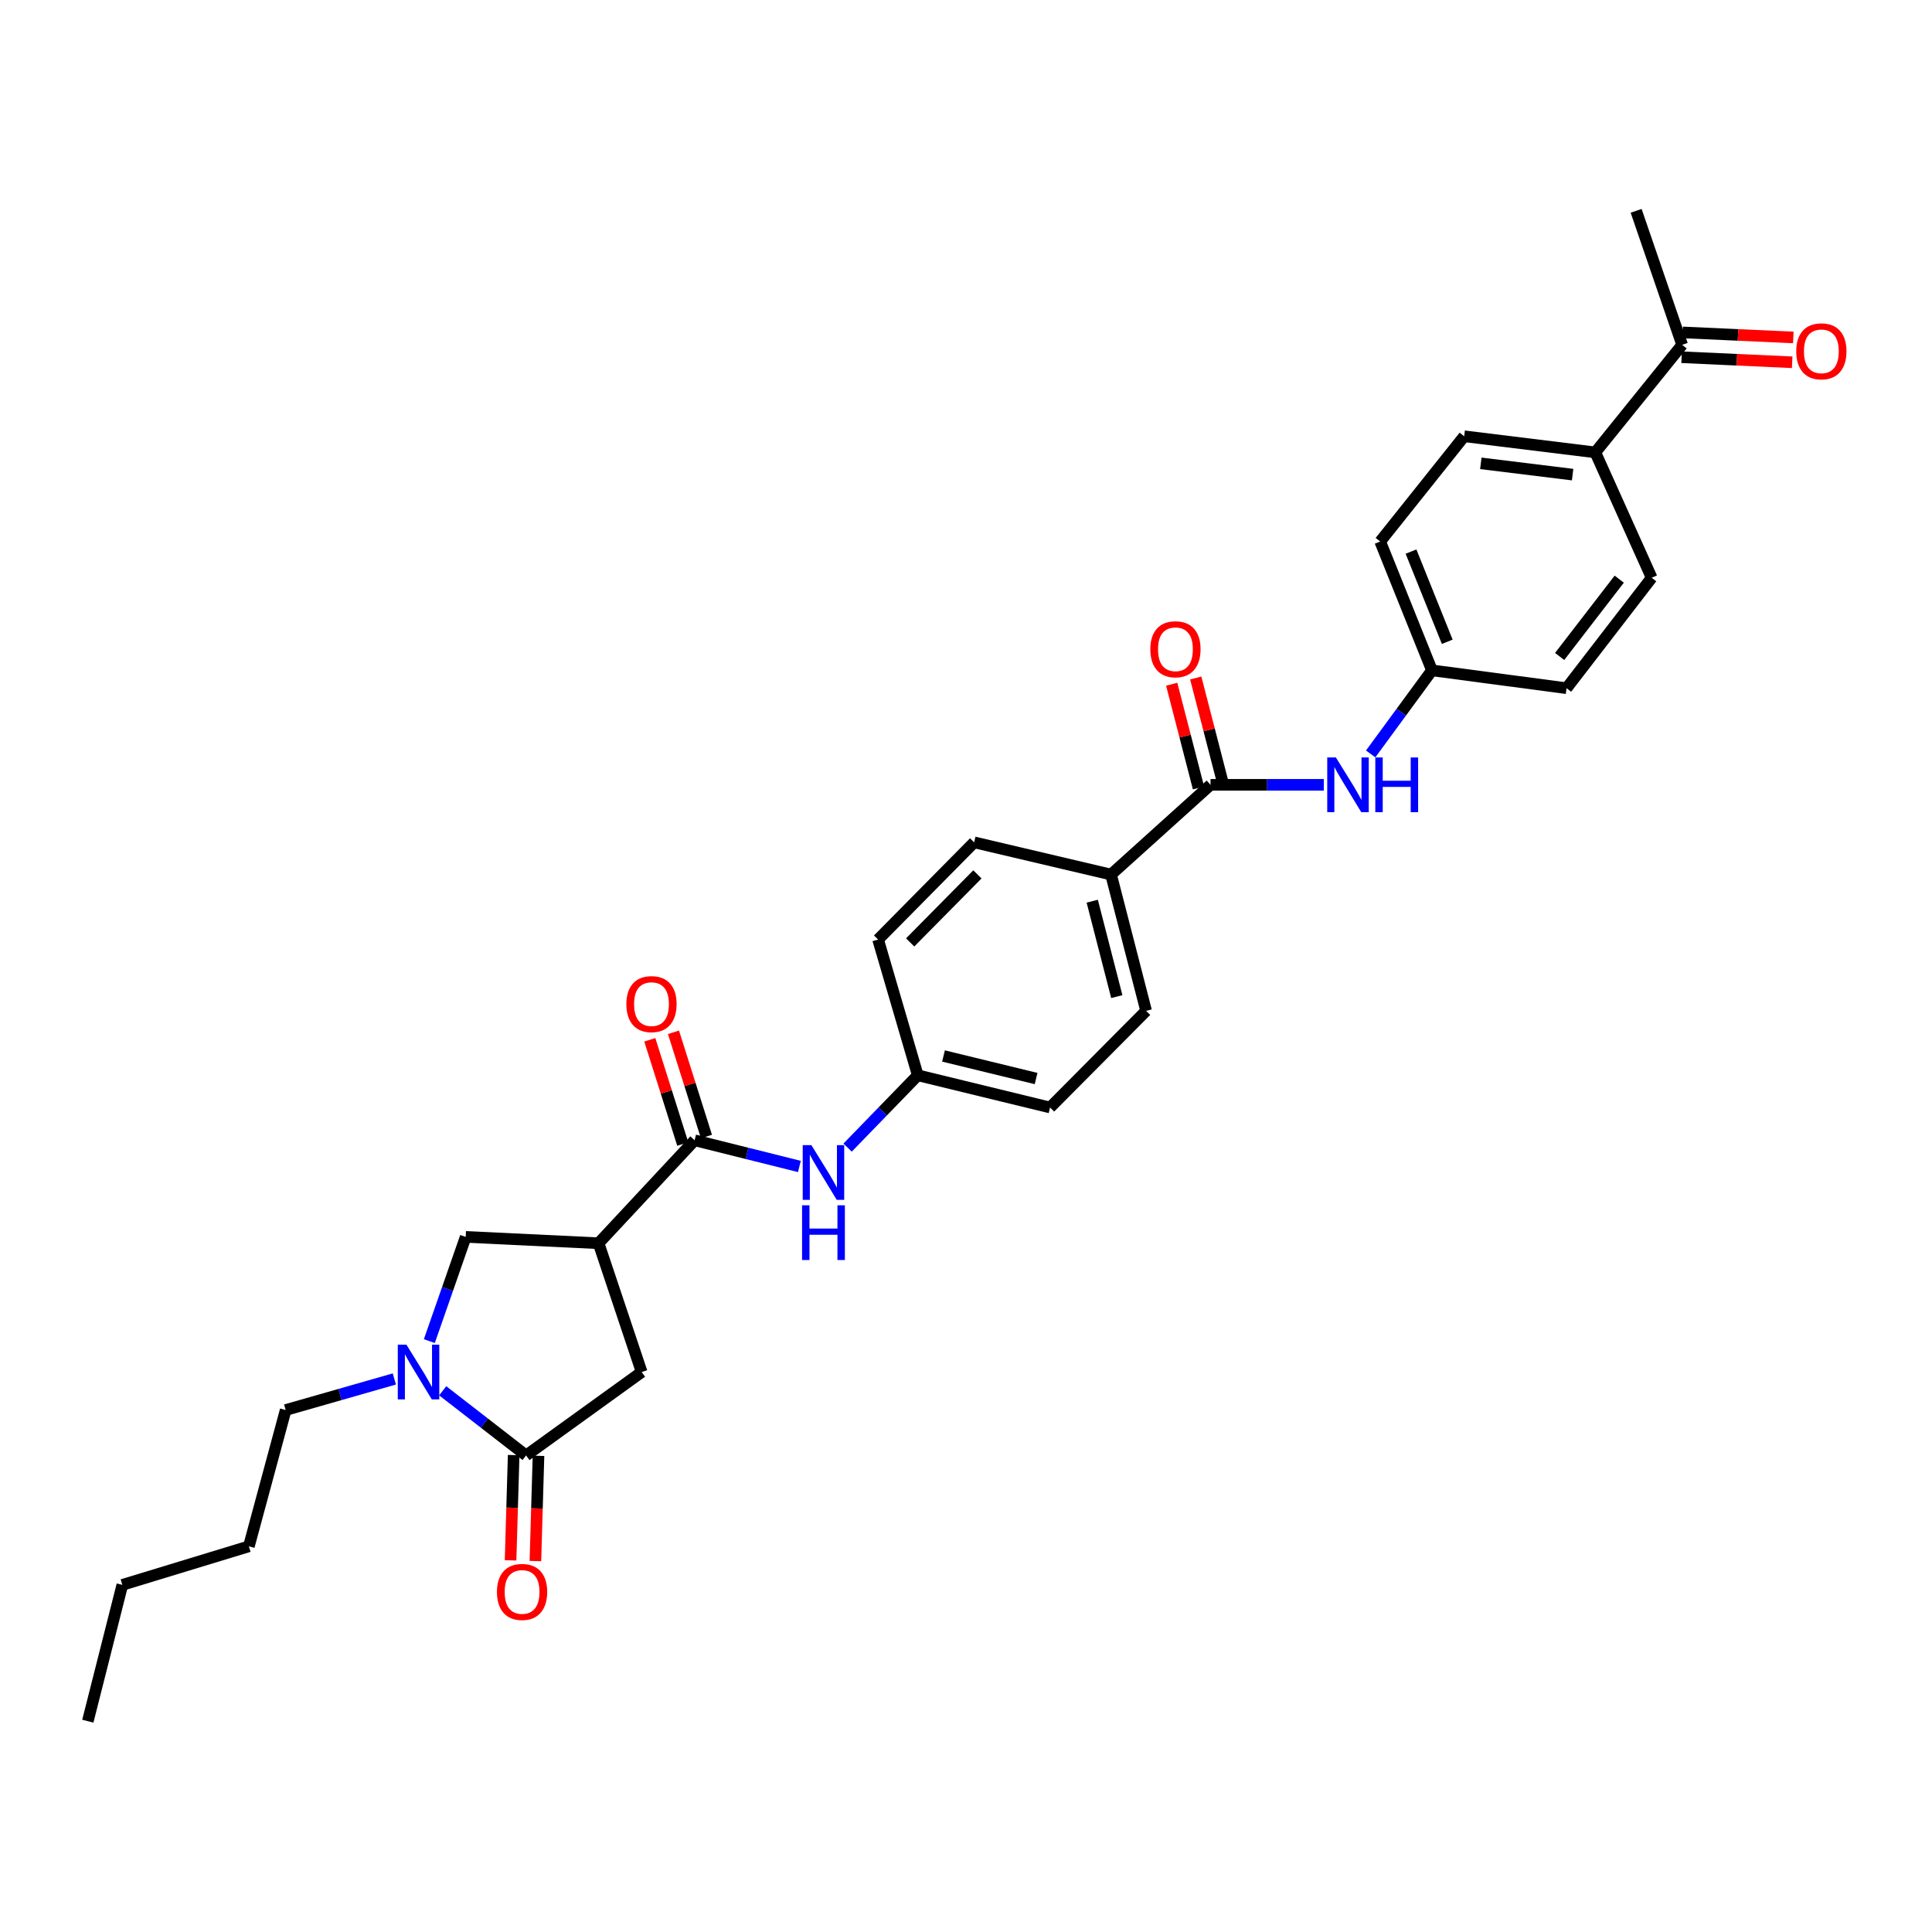 <?xml version='1.0' encoding='iso-8859-1'?>
<svg version='1.1' baseProfile='full'
              xmlns='http://www.w3.org/2000/svg'
                      xmlns:rdkit='http://www.rdkit.org/xml'
                      xmlns:xlink='http://www.w3.org/1999/xlink'
                  xml:space='preserve'
width='1000px' height='1000px' viewBox='0 0 1000 1000'>
<!-- END OF HEADER -->
<rect style='opacity:1.0;fill:#FFFFFF;stroke:none' width='1000' height='1000' x='0' y='0'> </rect>
<path class='bond-2' d='M 309.815,643.495 L 359.526,590.206' style='fill:none;fill-rule:evenodd;stroke:#000000;stroke-width:6px;stroke-linecap:butt;stroke-linejoin:miter;stroke-opacity:1' />
<path class='bond-4' d='M 309.815,643.495 L 241.046,640.209' style='fill:none;fill-rule:evenodd;stroke:#000000;stroke-width:6px;stroke-linecap:butt;stroke-linejoin:miter;stroke-opacity:1' />
<path class='bond-5' d='M 309.815,643.495 L 332.131,710.171' style='fill:none;fill-rule:evenodd;stroke:#000000;stroke-width:6px;stroke-linecap:butt;stroke-linejoin:miter;stroke-opacity:1' />
<path class='bond-0' d='M 222.224,694.159 L 231.635,667.184' style='fill:none;fill-rule:evenodd;stroke:#0000FF;stroke-width:6px;stroke-linecap:butt;stroke-linejoin:miter;stroke-opacity:1' />
<path class='bond-0' d='M 231.635,667.184 L 241.046,640.209' style='fill:none;fill-rule:evenodd;stroke:#000000;stroke-width:6px;stroke-linecap:butt;stroke-linejoin:miter;stroke-opacity:1' />
<path class='bond-25' d='M 204.109,713.753 L 175.989,721.791' style='fill:none;fill-rule:evenodd;stroke:#0000FF;stroke-width:6px;stroke-linecap:butt;stroke-linejoin:miter;stroke-opacity:1' />
<path class='bond-25' d='M 175.989,721.791 L 147.869,729.83' style='fill:none;fill-rule:evenodd;stroke:#000000;stroke-width:6px;stroke-linecap:butt;stroke-linejoin:miter;stroke-opacity:1' />
<path class='bond-30' d='M 229.138,719.866 L 250.718,736.602' style='fill:none;fill-rule:evenodd;stroke:#0000FF;stroke-width:6px;stroke-linecap:butt;stroke-linejoin:miter;stroke-opacity:1' />
<path class='bond-30' d='M 250.718,736.602 L 272.298,753.338' style='fill:none;fill-rule:evenodd;stroke:#000000;stroke-width:6px;stroke-linecap:butt;stroke-linejoin:miter;stroke-opacity:1' />
<path class='bond-1' d='M 272.298,753.338 L 332.131,710.171' style='fill:none;fill-rule:evenodd;stroke:#000000;stroke-width:6px;stroke-linecap:butt;stroke-linejoin:miter;stroke-opacity:1' />
<path class='bond-9' d='M 265.872,753.149 L 265.07,780.388' style='fill:none;fill-rule:evenodd;stroke:#000000;stroke-width:6px;stroke-linecap:butt;stroke-linejoin:miter;stroke-opacity:1' />
<path class='bond-9' d='M 265.07,780.388 L 264.267,807.626' style='fill:none;fill-rule:evenodd;stroke:#FF0000;stroke-width:6px;stroke-linecap:butt;stroke-linejoin:miter;stroke-opacity:1' />
<path class='bond-9' d='M 278.725,753.528 L 277.922,780.766' style='fill:none;fill-rule:evenodd;stroke:#000000;stroke-width:6px;stroke-linecap:butt;stroke-linejoin:miter;stroke-opacity:1' />
<path class='bond-9' d='M 277.922,780.766 L 277.12,808.005' style='fill:none;fill-rule:evenodd;stroke:#FF0000;stroke-width:6px;stroke-linecap:butt;stroke-linejoin:miter;stroke-opacity:1' />
<path class='bond-6' d='M 359.526,590.206 L 386.645,596.982' style='fill:none;fill-rule:evenodd;stroke:#000000;stroke-width:6px;stroke-linecap:butt;stroke-linejoin:miter;stroke-opacity:1' />
<path class='bond-6' d='M 386.645,596.982 L 413.764,603.758' style='fill:none;fill-rule:evenodd;stroke:#0000FF;stroke-width:6px;stroke-linecap:butt;stroke-linejoin:miter;stroke-opacity:1' />
<path class='bond-12' d='M 365.655,588.267 L 357.124,561.292' style='fill:none;fill-rule:evenodd;stroke:#000000;stroke-width:6px;stroke-linecap:butt;stroke-linejoin:miter;stroke-opacity:1' />
<path class='bond-12' d='M 357.124,561.292 L 348.593,534.316' style='fill:none;fill-rule:evenodd;stroke:#FF0000;stroke-width:6px;stroke-linecap:butt;stroke-linejoin:miter;stroke-opacity:1' />
<path class='bond-12' d='M 353.396,592.145 L 344.865,565.169' style='fill:none;fill-rule:evenodd;stroke:#000000;stroke-width:6px;stroke-linecap:butt;stroke-linejoin:miter;stroke-opacity:1' />
<path class='bond-12' d='M 344.865,565.169 L 336.333,538.193' style='fill:none;fill-rule:evenodd;stroke:#FF0000;stroke-width:6px;stroke-linecap:butt;stroke-linejoin:miter;stroke-opacity:1' />
<path class='bond-3' d='M 626.565,406.222 L 575.069,452.668' style='fill:none;fill-rule:evenodd;stroke:#000000;stroke-width:6px;stroke-linecap:butt;stroke-linejoin:miter;stroke-opacity:1' />
<path class='bond-7' d='M 626.565,406.222 L 655.883,406.222' style='fill:none;fill-rule:evenodd;stroke:#000000;stroke-width:6px;stroke-linecap:butt;stroke-linejoin:miter;stroke-opacity:1' />
<path class='bond-7' d='M 655.883,406.222 L 685.201,406.222' style='fill:none;fill-rule:evenodd;stroke:#0000FF;stroke-width:6px;stroke-linecap:butt;stroke-linejoin:miter;stroke-opacity:1' />
<path class='bond-13' d='M 632.79,404.613 L 625.852,377.773' style='fill:none;fill-rule:evenodd;stroke:#000000;stroke-width:6px;stroke-linecap:butt;stroke-linejoin:miter;stroke-opacity:1' />
<path class='bond-13' d='M 625.852,377.773 L 618.915,350.933' style='fill:none;fill-rule:evenodd;stroke:#FF0000;stroke-width:6px;stroke-linecap:butt;stroke-linejoin:miter;stroke-opacity:1' />
<path class='bond-13' d='M 620.341,407.831 L 613.403,380.991' style='fill:none;fill-rule:evenodd;stroke:#000000;stroke-width:6px;stroke-linecap:butt;stroke-linejoin:miter;stroke-opacity:1' />
<path class='bond-13' d='M 613.403,380.991 L 606.466,354.15' style='fill:none;fill-rule:evenodd;stroke:#FF0000;stroke-width:6px;stroke-linecap:butt;stroke-linejoin:miter;stroke-opacity:1' />
<path class='bond-18' d='M 438.715,593.999 L 456.878,575.283' style='fill:none;fill-rule:evenodd;stroke:#0000FF;stroke-width:6px;stroke-linecap:butt;stroke-linejoin:miter;stroke-opacity:1' />
<path class='bond-18' d='M 456.878,575.283 L 475.041,556.568' style='fill:none;fill-rule:evenodd;stroke:#000000;stroke-width:6px;stroke-linecap:butt;stroke-linejoin:miter;stroke-opacity:1' />
<path class='bond-17' d='M 709.454,390.225 L 725.317,368.6' style='fill:none;fill-rule:evenodd;stroke:#0000FF;stroke-width:6px;stroke-linecap:butt;stroke-linejoin:miter;stroke-opacity:1' />
<path class='bond-17' d='M 725.317,368.6 L 741.18,346.975' style='fill:none;fill-rule:evenodd;stroke:#000000;stroke-width:6px;stroke-linecap:butt;stroke-linejoin:miter;stroke-opacity:1' />
<path class='bond-8' d='M 575.069,452.668 L 593.227,523.216' style='fill:none;fill-rule:evenodd;stroke:#000000;stroke-width:6px;stroke-linecap:butt;stroke-linejoin:miter;stroke-opacity:1' />
<path class='bond-8' d='M 565.34,466.455 L 578.051,515.839' style='fill:none;fill-rule:evenodd;stroke:#000000;stroke-width:6px;stroke-linecap:butt;stroke-linejoin:miter;stroke-opacity:1' />
<path class='bond-31' d='M 575.069,452.668 L 504.214,435.996' style='fill:none;fill-rule:evenodd;stroke:#000000;stroke-width:6px;stroke-linecap:butt;stroke-linejoin:miter;stroke-opacity:1' />
<path class='bond-10' d='M 870.682,178.478 L 825.736,234.154' style='fill:none;fill-rule:evenodd;stroke:#000000;stroke-width:6px;stroke-linecap:butt;stroke-linejoin:miter;stroke-opacity:1' />
<path class='bond-14' d='M 870.389,184.901 L 899.011,186.206' style='fill:none;fill-rule:evenodd;stroke:#000000;stroke-width:6px;stroke-linecap:butt;stroke-linejoin:miter;stroke-opacity:1' />
<path class='bond-14' d='M 899.011,186.206 L 927.633,187.511' style='fill:none;fill-rule:evenodd;stroke:#FF0000;stroke-width:6px;stroke-linecap:butt;stroke-linejoin:miter;stroke-opacity:1' />
<path class='bond-14' d='M 870.974,172.056 L 899.597,173.361' style='fill:none;fill-rule:evenodd;stroke:#000000;stroke-width:6px;stroke-linecap:butt;stroke-linejoin:miter;stroke-opacity:1' />
<path class='bond-14' d='M 899.597,173.361 L 928.219,174.667' style='fill:none;fill-rule:evenodd;stroke:#FF0000;stroke-width:6px;stroke-linecap:butt;stroke-linejoin:miter;stroke-opacity:1' />
<path class='bond-26' d='M 870.682,178.478 L 846.859,109.124' style='fill:none;fill-rule:evenodd;stroke:#000000;stroke-width:6px;stroke-linecap:butt;stroke-linejoin:miter;stroke-opacity:1' />
<path class='bond-11' d='M 825.736,234.154 L 757.86,225.81' style='fill:none;fill-rule:evenodd;stroke:#000000;stroke-width:6px;stroke-linecap:butt;stroke-linejoin:miter;stroke-opacity:1' />
<path class='bond-11' d='M 813.986,245.664 L 766.472,239.824' style='fill:none;fill-rule:evenodd;stroke:#000000;stroke-width:6px;stroke-linecap:butt;stroke-linejoin:miter;stroke-opacity:1' />
<path class='bond-32' d='M 825.736,234.154 L 854.909,299.051' style='fill:none;fill-rule:evenodd;stroke:#000000;stroke-width:6px;stroke-linecap:butt;stroke-linejoin:miter;stroke-opacity:1' />
<path class='bond-15' d='M 593.227,523.216 L 543.51,573.241' style='fill:none;fill-rule:evenodd;stroke:#000000;stroke-width:6px;stroke-linecap:butt;stroke-linejoin:miter;stroke-opacity:1' />
<path class='bond-16' d='M 504.214,435.996 L 454.496,486.299' style='fill:none;fill-rule:evenodd;stroke:#000000;stroke-width:6px;stroke-linecap:butt;stroke-linejoin:miter;stroke-opacity:1' />
<path class='bond-16' d='M 505.901,452.58 L 471.099,487.792' style='fill:none;fill-rule:evenodd;stroke:#000000;stroke-width:6px;stroke-linecap:butt;stroke-linejoin:miter;stroke-opacity:1' />
<path class='bond-23' d='M 741.18,346.975 L 810.842,356.212' style='fill:none;fill-rule:evenodd;stroke:#000000;stroke-width:6px;stroke-linecap:butt;stroke-linejoin:miter;stroke-opacity:1' />
<path class='bond-24' d='M 741.18,346.975 L 714.385,280.292' style='fill:none;fill-rule:evenodd;stroke:#000000;stroke-width:6px;stroke-linecap:butt;stroke-linejoin:miter;stroke-opacity:1' />
<path class='bond-24' d='M 749.092,332.179 L 730.335,285.501' style='fill:none;fill-rule:evenodd;stroke:#000000;stroke-width:6px;stroke-linecap:butt;stroke-linejoin:miter;stroke-opacity:1' />
<path class='bond-21' d='M 475.041,556.568 L 454.496,486.299' style='fill:none;fill-rule:evenodd;stroke:#000000;stroke-width:6px;stroke-linecap:butt;stroke-linejoin:miter;stroke-opacity:1' />
<path class='bond-22' d='M 475.041,556.568 L 543.51,573.241' style='fill:none;fill-rule:evenodd;stroke:#000000;stroke-width:6px;stroke-linecap:butt;stroke-linejoin:miter;stroke-opacity:1' />
<path class='bond-22' d='M 488.353,546.576 L 536.281,558.247' style='fill:none;fill-rule:evenodd;stroke:#000000;stroke-width:6px;stroke-linecap:butt;stroke-linejoin:miter;stroke-opacity:1' />
<path class='bond-19' d='M 854.909,299.051 L 810.842,356.212' style='fill:none;fill-rule:evenodd;stroke:#000000;stroke-width:6px;stroke-linecap:butt;stroke-linejoin:miter;stroke-opacity:1' />
<path class='bond-19' d='M 838.116,299.774 L 807.269,339.787' style='fill:none;fill-rule:evenodd;stroke:#000000;stroke-width:6px;stroke-linecap:butt;stroke-linejoin:miter;stroke-opacity:1' />
<path class='bond-20' d='M 757.86,225.81 L 714.385,280.292' style='fill:none;fill-rule:evenodd;stroke:#000000;stroke-width:6px;stroke-linecap:butt;stroke-linejoin:miter;stroke-opacity:1' />
<path class='bond-27' d='M 147.869,729.83 L 128.817,800.377' style='fill:none;fill-rule:evenodd;stroke:#000000;stroke-width:6px;stroke-linecap:butt;stroke-linejoin:miter;stroke-opacity:1' />
<path class='bond-28' d='M 128.817,800.377 L 63.32,820.329' style='fill:none;fill-rule:evenodd;stroke:#000000;stroke-width:6px;stroke-linecap:butt;stroke-linejoin:miter;stroke-opacity:1' />
<path class='bond-29' d='M 63.32,820.329 L 45.455,890.876' style='fill:none;fill-rule:evenodd;stroke:#000000;stroke-width:6px;stroke-linecap:butt;stroke-linejoin:miter;stroke-opacity:1' />
<path  class='atom-1' d='M 210.377 696.011
L 219.657 711.011
Q 220.577 712.491, 222.057 715.171
Q 223.537 717.851, 223.617 718.011
L 223.617 696.011
L 227.377 696.011
L 227.377 724.331
L 223.497 724.331
L 213.537 707.931
Q 212.377 706.011, 211.137 703.811
Q 209.937 701.611, 209.577 700.931
L 209.577 724.331
L 205.897 724.331
L 205.897 696.011
L 210.377 696.011
' fill='#0000FF'/>
<path  class='atom-7' d='M 419.963 592.711
L 429.243 607.711
Q 430.163 609.191, 431.643 611.871
Q 433.123 614.551, 433.203 614.711
L 433.203 592.711
L 436.963 592.711
L 436.963 621.031
L 433.083 621.031
L 423.123 604.631
Q 421.963 602.711, 420.723 600.511
Q 419.523 598.311, 419.163 597.631
L 419.163 621.031
L 415.483 621.031
L 415.483 592.711
L 419.963 592.711
' fill='#0000FF'/>
<path  class='atom-7' d='M 415.143 623.863
L 418.983 623.863
L 418.983 635.903
L 433.463 635.903
L 433.463 623.863
L 437.303 623.863
L 437.303 652.183
L 433.463 652.183
L 433.463 639.103
L 418.983 639.103
L 418.983 652.183
L 415.143 652.183
L 415.143 623.863
' fill='#0000FF'/>
<path  class='atom-8' d='M 691.46 392.062
L 700.74 407.062
Q 701.66 408.542, 703.14 411.222
Q 704.62 413.902, 704.7 414.062
L 704.7 392.062
L 708.46 392.062
L 708.46 420.382
L 704.58 420.382
L 694.62 403.982
Q 693.46 402.062, 692.22 399.862
Q 691.02 397.662, 690.66 396.982
L 690.66 420.382
L 686.98 420.382
L 686.98 392.062
L 691.46 392.062
' fill='#0000FF'/>
<path  class='atom-8' d='M 711.86 392.062
L 715.7 392.062
L 715.7 404.102
L 730.18 404.102
L 730.18 392.062
L 734.02 392.062
L 734.02 420.382
L 730.18 420.382
L 730.18 407.302
L 715.7 407.302
L 715.7 420.382
L 711.86 420.382
L 711.86 392.062
' fill='#0000FF'/>
<path  class='atom-10' d='M 257.22 823.98
Q 257.22 817.18, 260.58 813.38
Q 263.94 809.58, 270.22 809.58
Q 276.5 809.58, 279.86 813.38
Q 283.22 817.18, 283.22 823.98
Q 283.22 830.86, 279.82 834.78
Q 276.42 838.66, 270.22 838.66
Q 263.98 838.66, 260.58 834.78
Q 257.22 830.9, 257.22 823.98
M 270.22 835.46
Q 274.54 835.46, 276.86 832.58
Q 279.22 829.66, 279.22 823.98
Q 279.22 818.42, 276.86 815.62
Q 274.54 812.78, 270.22 812.78
Q 265.9 812.78, 263.54 815.58
Q 261.22 818.38, 261.22 823.98
Q 261.22 829.7, 263.54 832.58
Q 265.9 835.46, 270.22 835.46
' fill='#FF0000'/>
<path  class='atom-13' d='M 324.21 519.724
Q 324.21 512.924, 327.57 509.124
Q 330.93 505.324, 337.21 505.324
Q 343.49 505.324, 346.85 509.124
Q 350.21 512.924, 350.21 519.724
Q 350.21 526.604, 346.81 530.524
Q 343.41 534.404, 337.21 534.404
Q 330.97 534.404, 327.57 530.524
Q 324.21 526.644, 324.21 519.724
M 337.21 531.204
Q 341.53 531.204, 343.85 528.324
Q 346.21 525.404, 346.21 519.724
Q 346.21 514.164, 343.85 511.364
Q 341.53 508.524, 337.21 508.524
Q 332.89 508.524, 330.53 511.324
Q 328.21 514.124, 328.21 519.724
Q 328.21 525.444, 330.53 528.324
Q 332.89 531.204, 337.21 531.204
' fill='#FF0000'/>
<path  class='atom-14' d='M 595.407 336.048
Q 595.407 329.248, 598.767 325.448
Q 602.127 321.648, 608.407 321.648
Q 614.687 321.648, 618.047 325.448
Q 621.407 329.248, 621.407 336.048
Q 621.407 342.928, 618.007 346.848
Q 614.607 350.728, 608.407 350.728
Q 602.167 350.728, 598.767 346.848
Q 595.407 342.968, 595.407 336.048
M 608.407 347.528
Q 612.727 347.528, 615.047 344.648
Q 617.407 341.728, 617.407 336.048
Q 617.407 330.488, 615.047 327.688
Q 612.727 324.848, 608.407 324.848
Q 604.087 324.848, 601.727 327.648
Q 599.407 330.448, 599.407 336.048
Q 599.407 341.768, 601.727 344.648
Q 604.087 347.528, 608.407 347.528
' fill='#FF0000'/>
<path  class='atom-15' d='M 929.729 181.844
Q 929.729 175.044, 933.089 171.244
Q 936.449 167.444, 942.729 167.444
Q 949.009 167.444, 952.369 171.244
Q 955.729 175.044, 955.729 181.844
Q 955.729 188.724, 952.329 192.644
Q 948.929 196.524, 942.729 196.524
Q 936.489 196.524, 933.089 192.644
Q 929.729 188.764, 929.729 181.844
M 942.729 193.324
Q 947.049 193.324, 949.369 190.444
Q 951.729 187.524, 951.729 181.844
Q 951.729 176.284, 949.369 173.484
Q 947.049 170.644, 942.729 170.644
Q 938.409 170.644, 936.049 173.444
Q 933.729 176.244, 933.729 181.844
Q 933.729 187.564, 936.049 190.444
Q 938.409 193.324, 942.729 193.324
' fill='#FF0000'/>
</svg>
